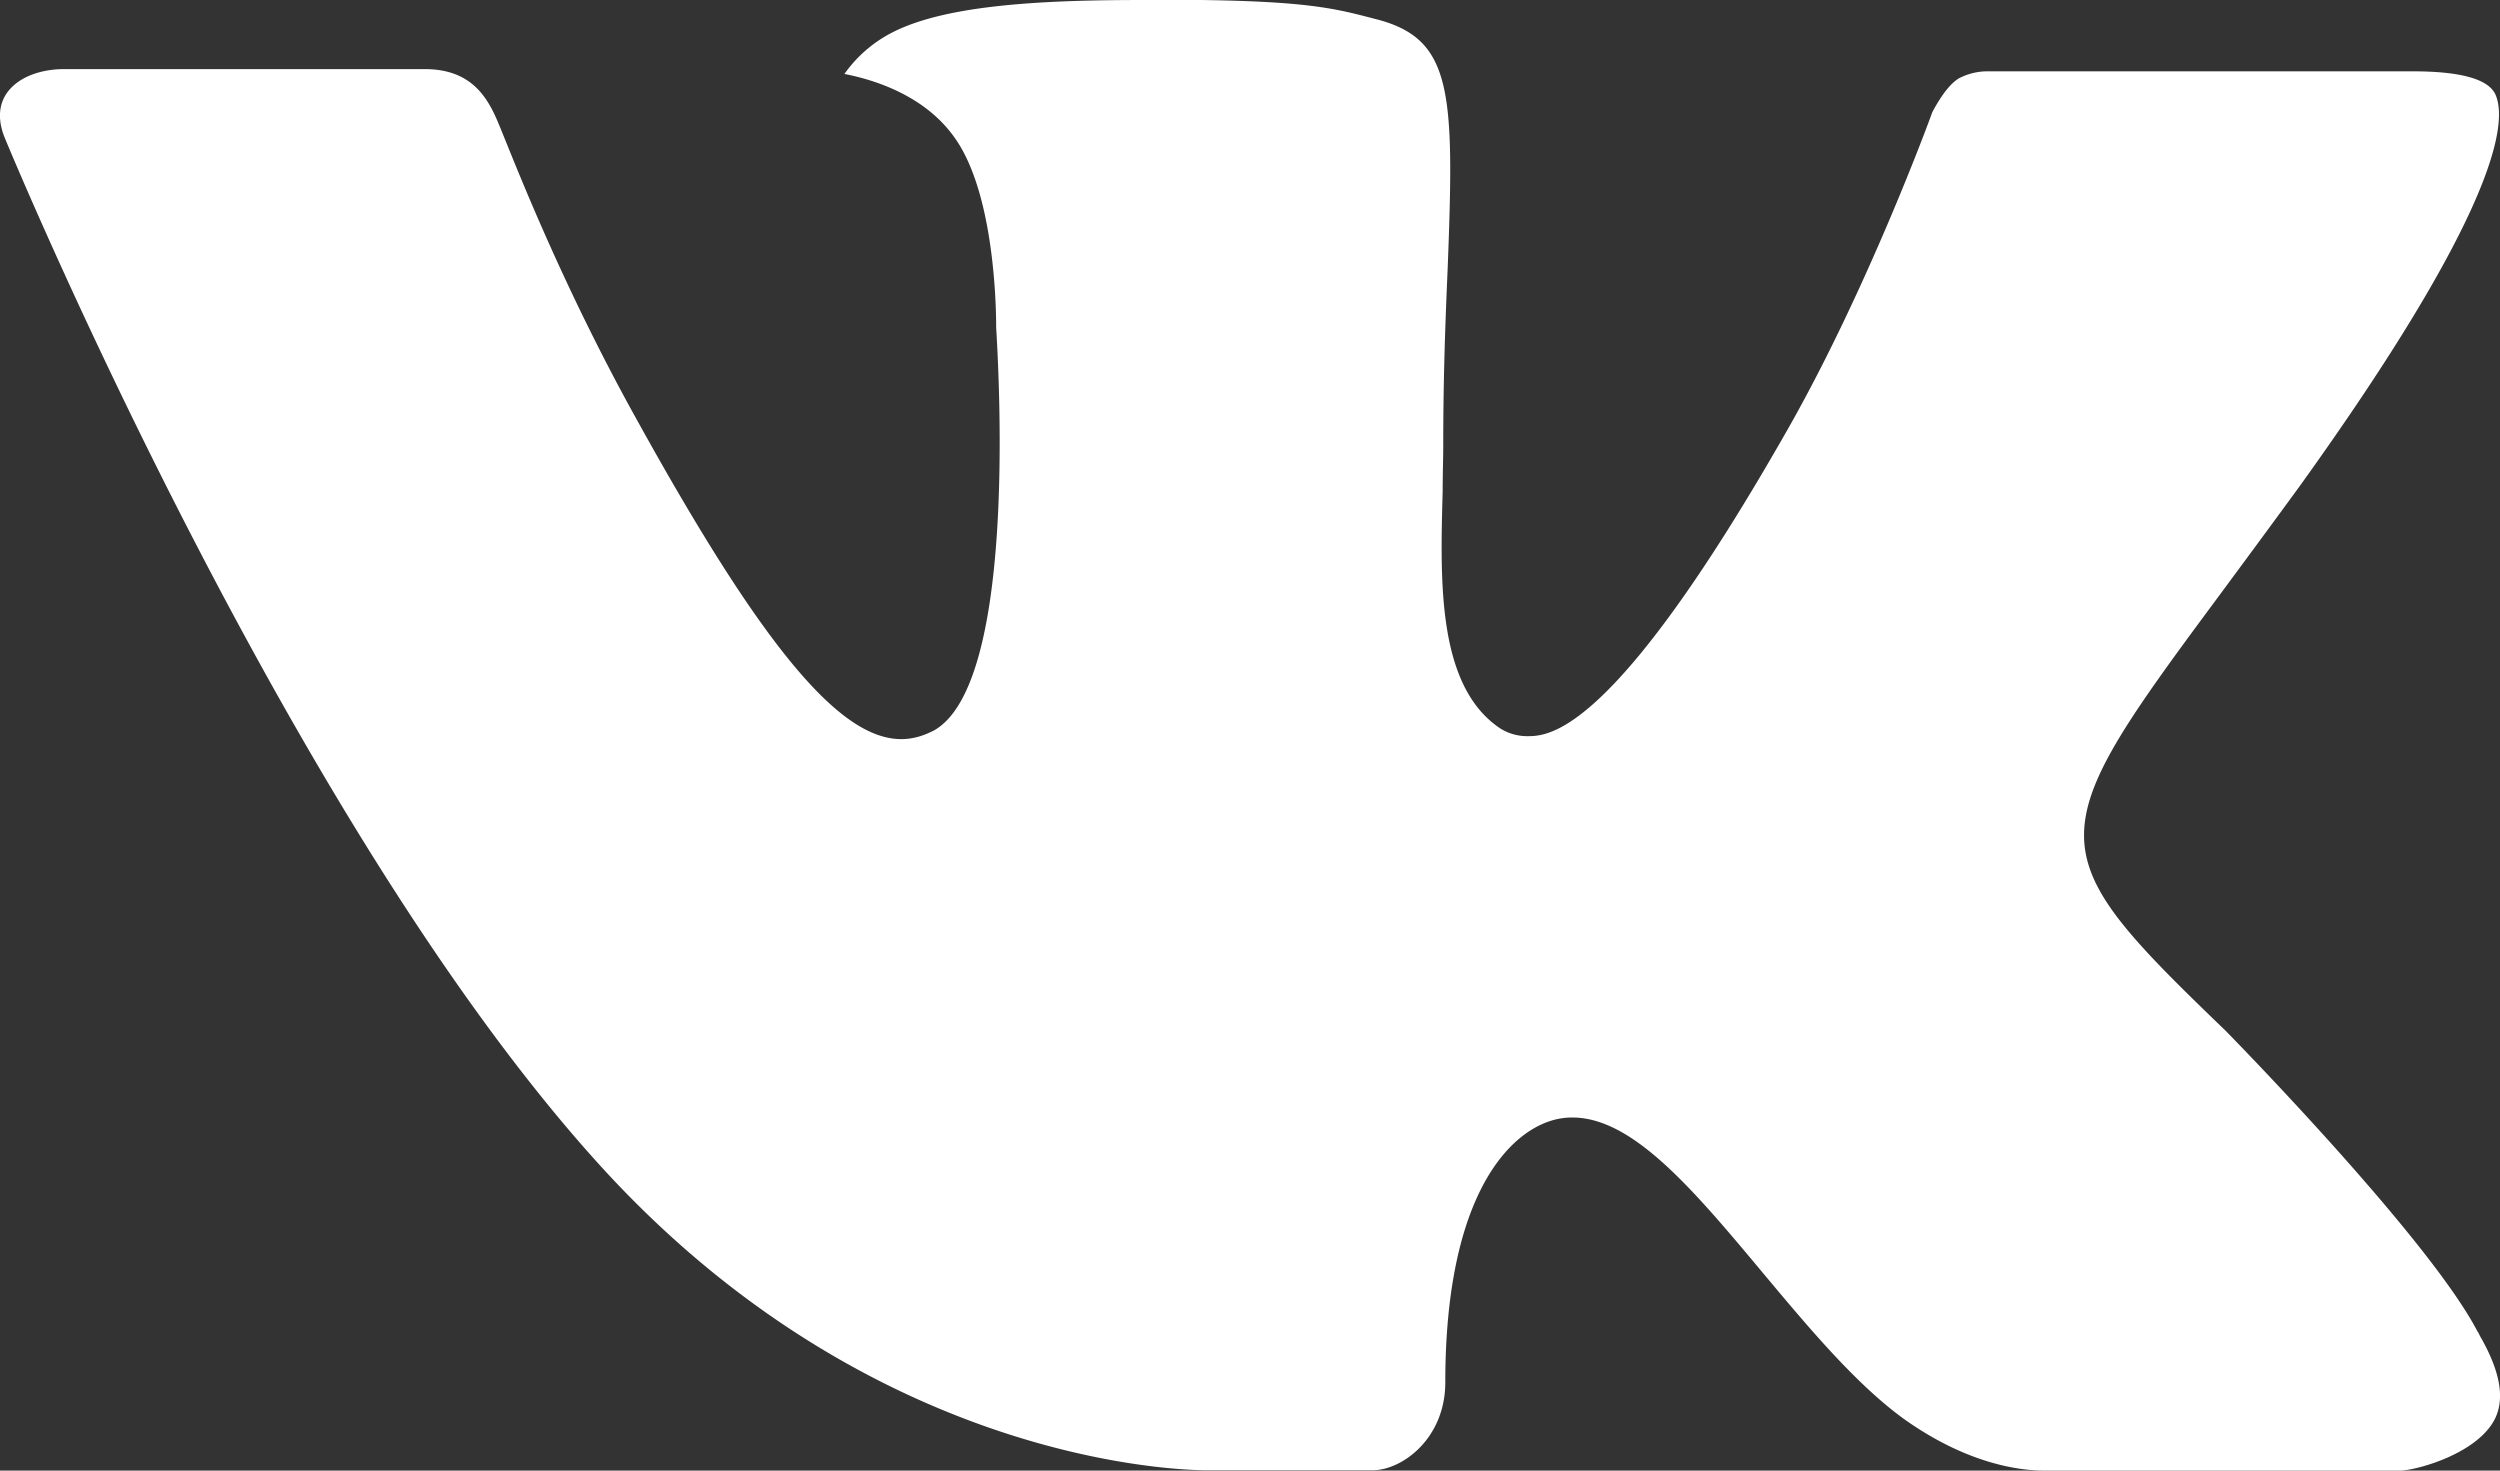 <svg xmlns="http://www.w3.org/2000/svg" width="17" height="10" fill="none"><rect width="100%" height="100%" fill="#333333" stroke="none"/><path fill="#fff" d="M15.132 7.007s1.375 1.397 1.714 2.045c.01.013.014.026.018.033.137.238.17.423.102.562-.114.23-.503.343-.635.353H13.9c-.168 0-.521-.045-.949-.348-.329-.237-.653-.625-.969-1.003-.471-.564-.88-1.05-1.29-1.05a.48.48 0 0 0-.154.025c-.311.103-.71.56-.71 1.776 0 .38-.291.598-.497.598H8.219c-.379 0-2.353-.136-4.103-2.034C1.976 5.639.048.977.031.934-.09.631.161.47.435.47h2.454c.327 0 .434.205.508.387.088.211.408 1.053.935 2 .853 1.542 1.377 2.169 1.796 2.169.08 0 .152-.022.225-.06.548-.313.446-2.321.421-2.738 0-.078-.001-.898-.282-1.291-.2-.285-.542-.394-.75-.434a.9.9 0 0 1 .323-.281C6.44.028 7.118 0 7.79 0h.374c.729.01.917.058 1.18.127.535.131.547.486.5 1.701-.015.345-.03.735-.03 1.195 0 .1-.004.206-.004.32-.017.618-.036 1.32.388 1.608a.344.344 0 0 0 .185.055c.148 0 .591 0 1.793-2.121.527-.937.935-2.042.964-2.123.024-.044.095-.177.18-.229a.42.42 0 0 1 .2-.048h2.885c.314 0 .53.048.57.173.072.199-.013.803-1.33 2.638-.221.303-.417.568-.587.798-1.194 1.61-1.194 1.692.074 2.913Z"/></svg>